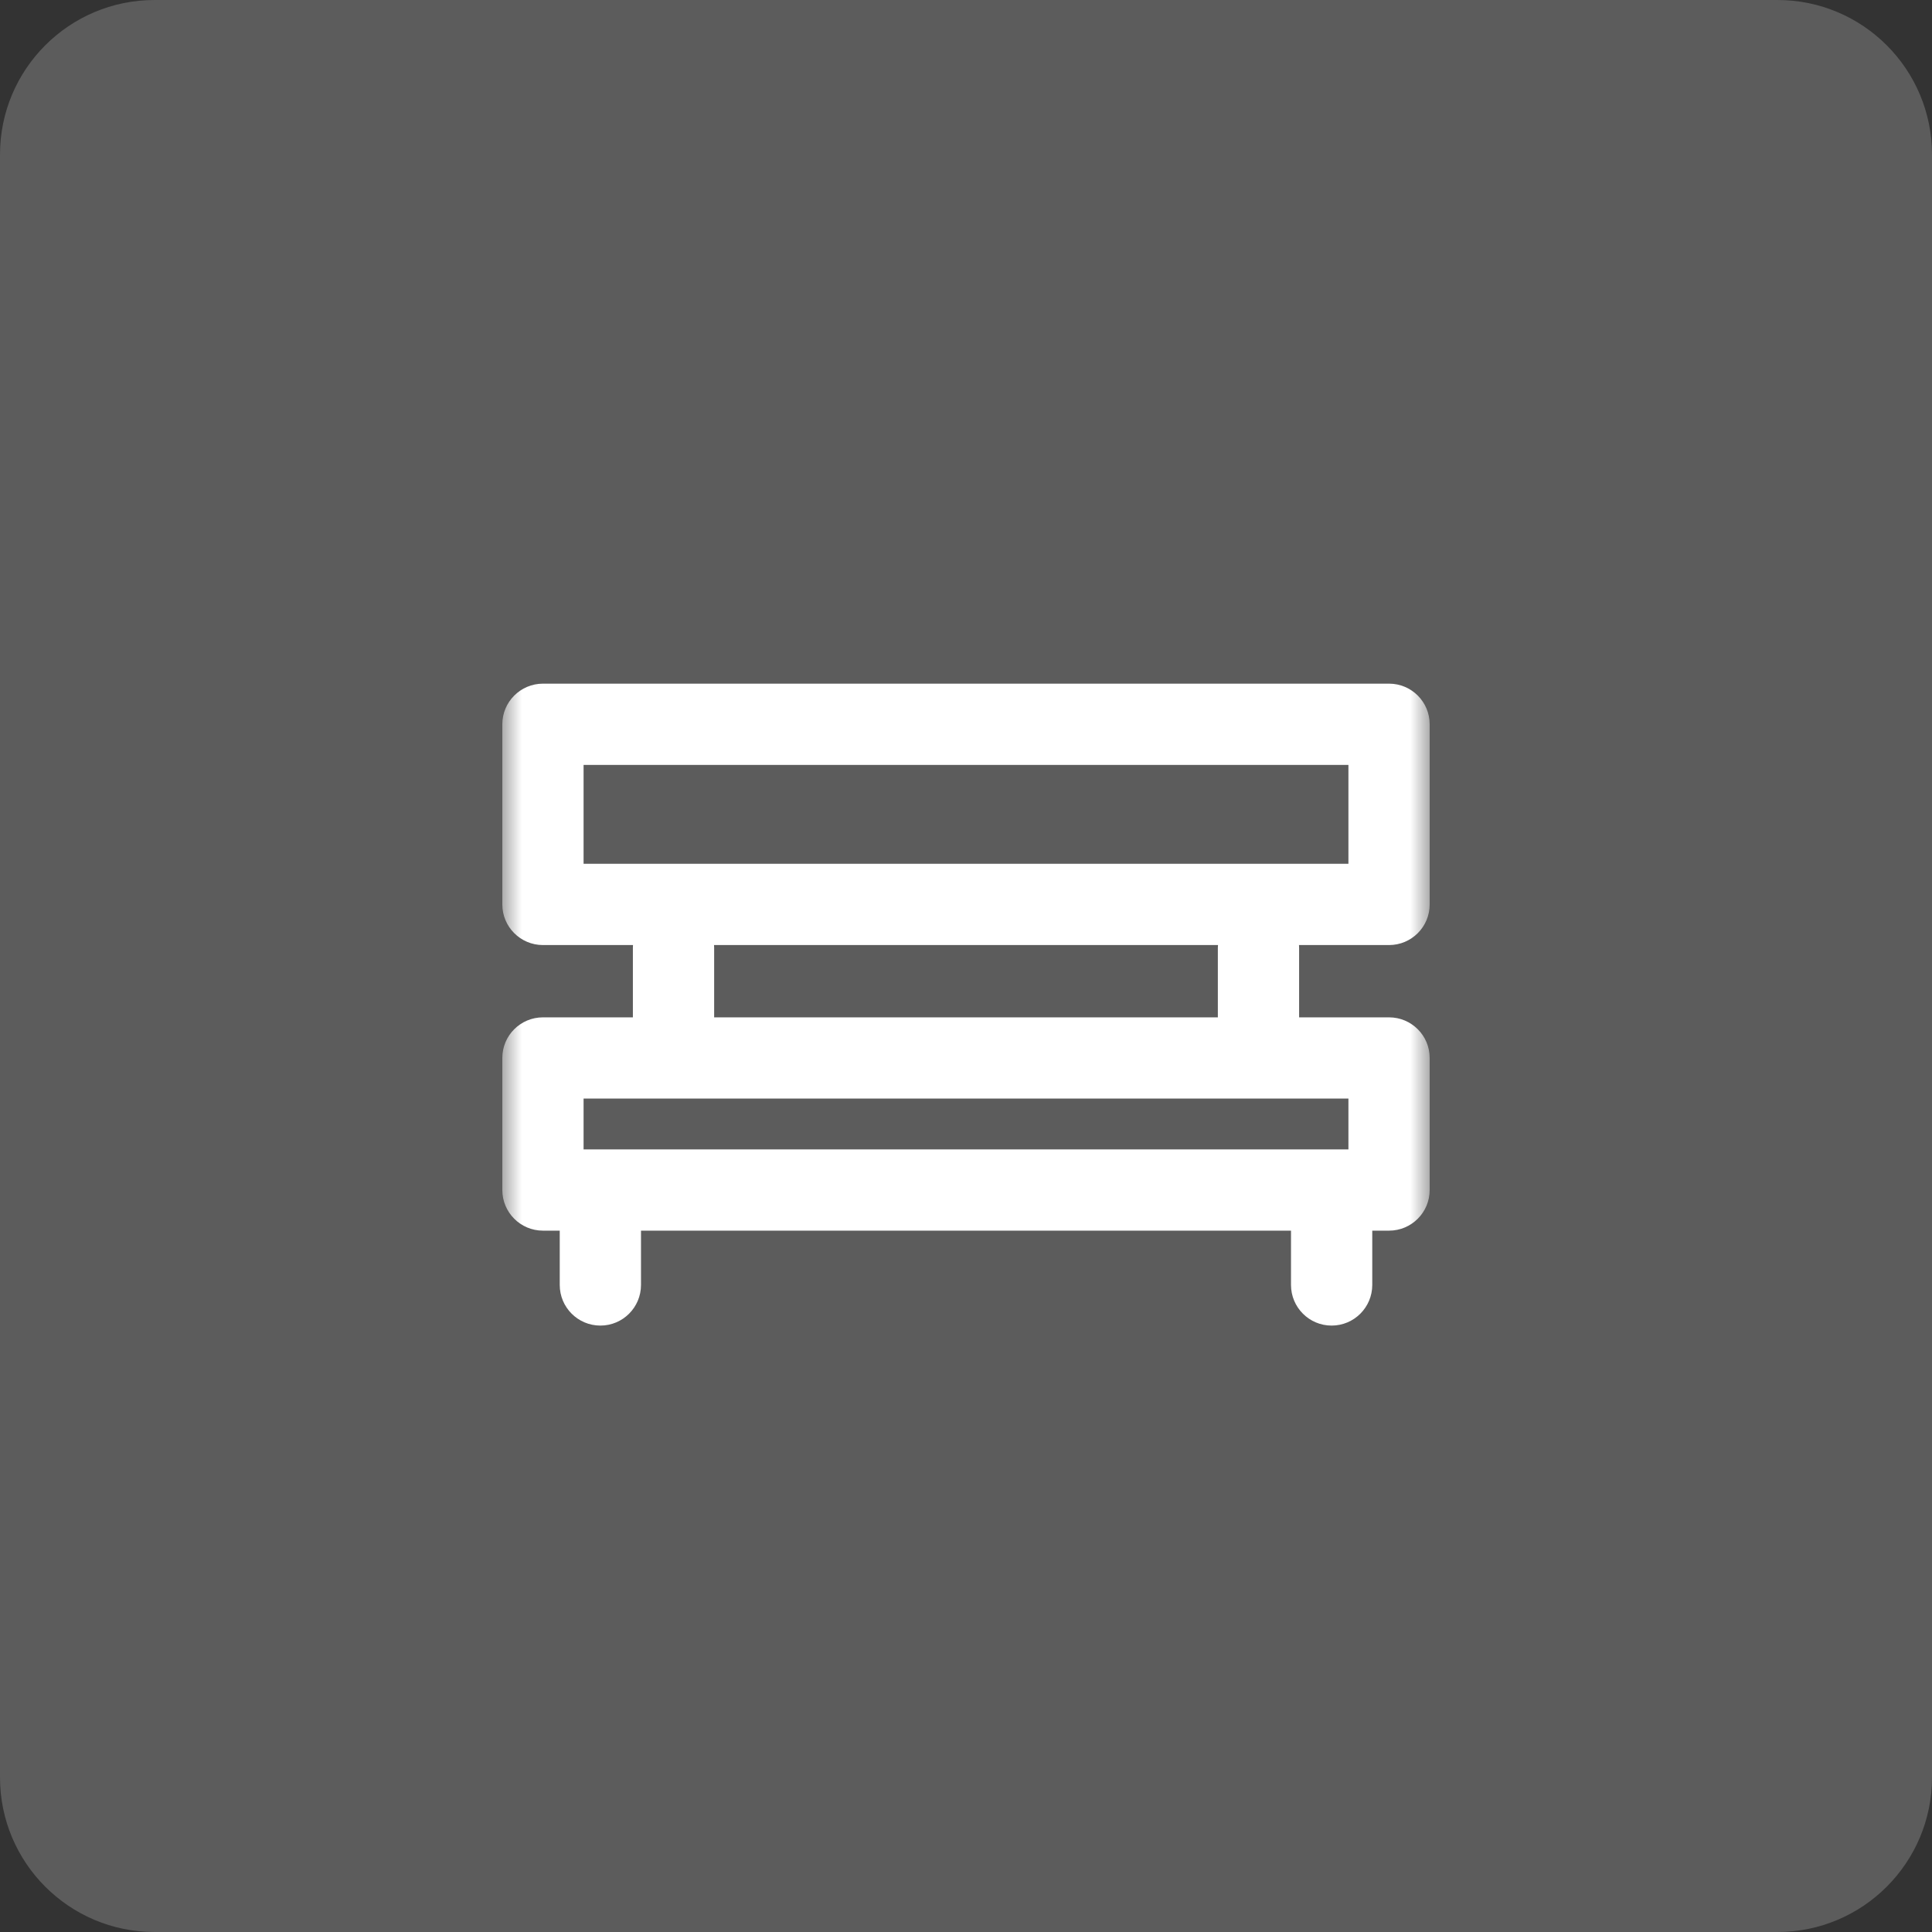 <svg width="50" height="50" viewBox="0 0 50 50" fill="none" xmlns="http://www.w3.org/2000/svg">
<rect x="0" y="0" width="50" height="50" fill="#333333" stroke="none"/>
<g clip-path="url(#clip0_53_196)">
<path opacity="0.2" d="M46 0H4C1.791 0 0 1.791 0 4V46C0 48.209 1.791 50 4 50H46C48.209 50 50 48.209 50 46V4C50 1.791 48.209 0 46 0Z" fill="white"/>
<mask id="mask0_53_196" style="mask-type:luminance" maskUnits="userSpaceOnUse" x="13" y="14" width="24" height="24">
<path d="M37 14H13V38H37V14Z" fill="white"/>
</mask>
<g mask="url(#mask0_53_196)">
<path d="M35.949 26.329H33.621V24.524C33.621 24.502 33.619 24.48 33.618 24.458H35.949C36.529 24.458 37 23.987 37 23.407V18.745C37 18.164 36.529 17.693 35.949 17.693H14.051C13.471 17.694 13 18.164 13 18.745V23.407C13 23.987 13.471 24.458 14.051 24.458H16.382C16.381 24.48 16.379 24.502 16.379 24.524V26.329H14.051C13.471 26.329 13 26.799 13 27.38V30.797C13 31.378 13.471 31.849 14.051 31.849H14.486V33.254C14.486 33.835 14.957 34.306 15.538 34.306C16.118 34.306 16.589 33.835 16.589 33.254V31.849H33.411V33.254C33.411 33.835 33.882 34.306 34.462 34.306C35.043 34.306 35.514 33.835 35.514 33.254V31.849H35.949C36.529 31.849 37 31.378 37 30.797V27.38C37 26.799 36.529 26.329 35.949 26.329ZM15.103 22.355V19.796H34.897V22.355H15.103ZM18.479 24.458H31.522C31.52 24.48 31.518 24.502 31.518 24.524V26.329H18.482V24.524C18.482 24.502 18.48 24.48 18.479 24.458ZM34.897 29.746H15.103V28.431H34.897V29.746Z" fill="white"/>
</g>
</g>
<defs>
<clipPath id="clip0_53_196">
<rect width="50" height="50" fill="white"/>
</clipPath>
</defs>
</svg>
